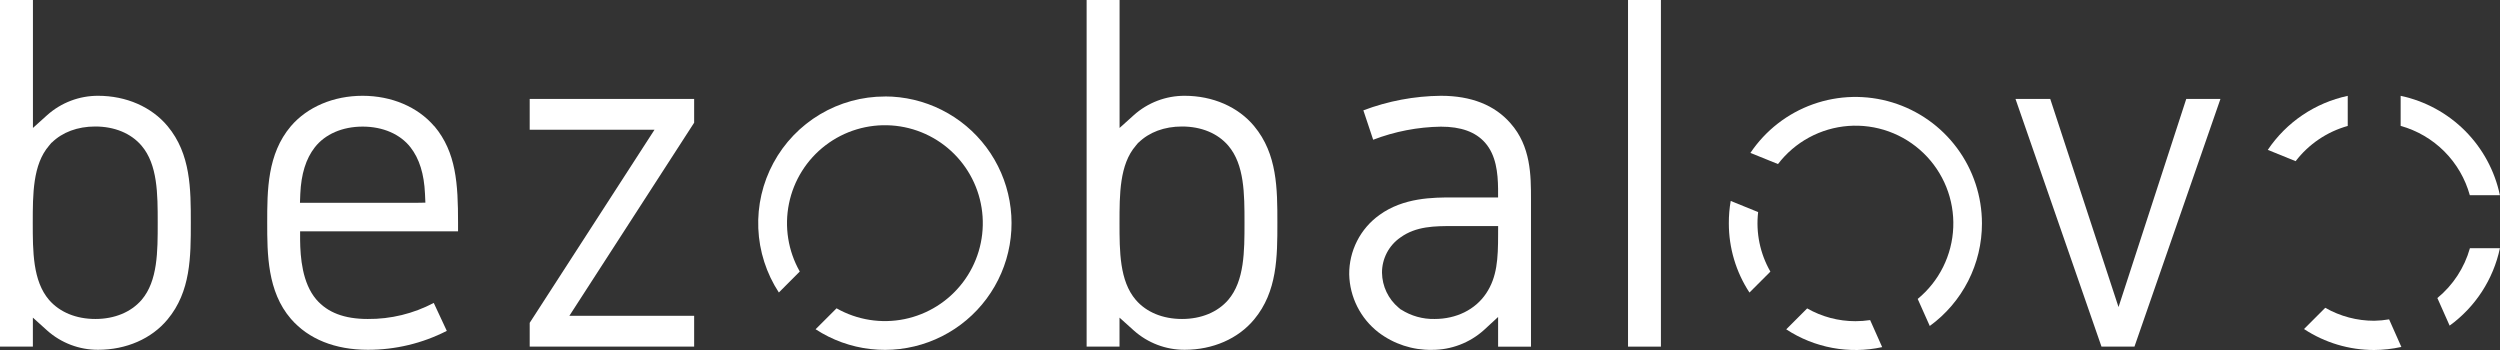 <svg width="200" height="28" viewBox="0 0 200 28" fill="none" xmlns="http://www.w3.org/2000/svg">
<rect x="0" y="0" width="200" height="28" fill="#333333" stroke="none"/>
<g clip-path="url(#clip0_411_21382)">
<path d="M7.845 7.663C6.342 7.659 4.89 8.211 3.77 9.213L2.635 10.236V0H0V27.73H2.63V25.41L3.765 26.433C4.887 27.437 6.34 27.989 7.845 27.983C10.1 27.983 12.127 27.098 13.404 25.555C15.265 23.323 15.265 20.528 15.265 17.823C15.265 15.118 15.265 12.323 13.407 10.091C12.122 8.549 10.095 7.663 7.845 7.663ZM11.328 23.991C10.482 24.971 9.168 25.518 7.629 25.518C6.089 25.518 4.775 24.976 3.922 23.991C2.621 22.47 2.621 20.109 2.621 17.823C2.621 15.538 2.621 13.164 3.922 11.656L4.126 11.41H4.143C4.986 10.577 6.207 10.12 7.619 10.12C9.159 10.12 10.473 10.662 11.318 11.648C12.617 13.166 12.617 15.53 12.617 17.816C12.617 20.101 12.627 22.47 11.328 23.991Z" fill="white"/>
<path d="M34.737 10.094C33.413 8.549 31.324 7.663 29.005 7.663C26.686 7.663 24.593 8.551 23.271 10.094C21.377 12.323 21.377 15.243 21.377 17.823C21.377 20.275 21.377 23.321 23.274 25.509C24.676 27.127 26.804 27.983 29.427 27.983C31.623 27.988 33.789 27.47 35.744 26.47L34.7 24.233C33.073 25.093 31.257 25.535 29.417 25.518C27.549 25.518 26.203 25.006 25.296 23.949C24.186 22.639 24.024 20.611 24.009 19.199V18.507H36.644V17.823C36.644 14.728 36.504 12.183 34.752 10.098L34.737 10.094ZM33.312 16.224H23.997L24.024 15.503C24.095 13.917 24.473 12.7 25.183 11.788C26.005 10.734 27.39 10.128 29.013 10.128C30.636 10.128 32.021 10.734 32.842 11.788C33.55 12.7 33.93 13.917 33.999 15.503L34.031 16.212L33.312 16.224Z" fill="white"/>
<path d="M52.36 10.38L51.681 11.43L42.376 25.827V27.73H55.532V25.266H46.798H45.548L46.227 24.216L55.532 9.817V7.916H42.376V10.38H51.11H52.36Z" fill="white"/>
<path d="M94.77 7.663C93.269 7.659 91.82 8.211 90.703 9.213L89.566 10.236V0H86.93V27.73H89.561V25.41L90.698 26.433C91.817 27.436 93.268 27.988 94.77 27.983C97.028 27.983 99.052 27.098 100.332 25.555C102.19 23.323 102.19 20.528 102.19 17.823C102.19 15.118 102.19 12.323 100.332 10.091C99.052 8.549 97.025 7.663 94.77 7.663ZM98.258 23.991C97.412 24.971 96.099 25.518 94.561 25.518C93.024 25.518 91.708 24.976 90.862 23.991C89.561 22.47 89.561 20.109 89.561 17.823C89.561 15.538 89.561 13.164 90.862 11.656L91.066 11.41H91.083C91.929 10.577 93.15 10.12 94.561 10.12C96.101 10.12 97.412 10.662 98.258 11.648C99.56 13.166 99.56 15.53 99.56 17.816C99.56 20.101 99.56 22.47 98.258 23.991Z" fill="white"/>
<path d="M115.271 7.663C113.152 7.683 111.052 8.078 109.069 8.828L109.854 11.18C111.584 10.516 113.418 10.161 115.271 10.133C116.877 10.133 118.032 10.547 118.797 11.405C119.694 12.413 119.831 13.843 119.846 15.106V15.795H116.237C114.666 15.795 112.291 15.795 110.354 17.198C109.599 17.738 108.985 18.453 108.564 19.281C108.144 20.109 107.928 21.026 107.937 21.955C107.958 22.853 108.179 23.734 108.583 24.535C108.988 25.337 109.566 26.038 110.275 26.587C111.504 27.523 113.012 28.016 114.556 27.988C116.088 27.994 117.567 27.431 118.708 26.409L119.848 25.359V27.735H122.479V15.94C122.479 14.054 122.479 11.705 120.836 9.856C119.559 8.397 117.689 7.663 115.271 7.663ZM119.848 18.77C119.848 20.692 119.77 22.156 118.895 23.468C118.019 24.78 116.497 25.518 114.766 25.518C113.82 25.538 112.89 25.277 112.092 24.768H112.075L111.886 24.611C111.478 24.269 111.149 23.843 110.92 23.362C110.692 22.882 110.569 22.357 110.56 21.825C110.556 21.27 110.689 20.723 110.945 20.23C111.201 19.738 111.574 19.316 112.031 19C113.293 18.085 114.796 18.085 116.247 18.085H119.851L119.848 18.77Z" fill="white"/>
<path d="M132.873 0H130.242V27.73H132.873V0Z" fill="white"/>
<path d="M174.9 7.916L170.127 22.585L169.482 24.564L168.832 22.585L164.02 7.916H161.24L168.119 27.73H170.757L177.635 7.916H174.9Z" fill="white"/>
<path d="M70.792 7.72C68.966 7.718 67.173 8.211 65.603 9.146C64.034 10.08 62.746 11.422 61.877 13.029C61.007 14.636 60.588 16.448 60.664 18.274C60.74 20.099 61.308 21.87 62.308 23.4L63.982 21.722C63.046 20.073 62.739 18.141 63.119 16.283C63.498 14.426 64.538 12.769 66.046 11.62C67.554 10.471 69.427 9.908 71.318 10.035C73.21 10.162 74.99 10.971 76.331 12.312C77.671 13.653 78.48 15.434 78.607 17.326C78.734 19.218 78.172 21.092 77.023 22.6C75.874 24.108 74.218 25.149 72.361 25.529C70.504 25.908 68.572 25.601 66.924 24.665L65.247 26.34C66.568 27.203 68.073 27.746 69.641 27.925C71.209 28.104 72.797 27.914 74.278 27.37C75.76 26.827 77.094 25.945 78.175 24.794C79.256 23.644 80.053 22.257 80.503 20.744C80.953 19.231 81.043 17.633 80.767 16.079C80.491 14.525 79.856 13.056 78.913 11.791C77.969 10.526 76.743 9.498 75.332 8.791C73.922 8.083 72.365 7.715 70.787 7.715L70.792 7.72Z" fill="white"/>
<path d="M138.307 17.872C138.306 19.838 138.879 21.761 139.957 23.404L141.631 21.73C140.803 20.288 140.459 18.619 140.651 16.967L138.457 16.075C138.353 16.668 138.303 17.27 138.307 17.872Z" fill="white"/>
<path d="M158.556 17.872C158.555 15.703 157.857 13.591 156.565 11.849C155.273 10.106 153.456 8.825 151.382 8.193C149.307 7.562 147.085 7.613 145.042 8.34C142.998 9.067 141.243 10.431 140.033 12.232L142.239 13.125C142.909 12.249 143.756 11.524 144.725 10.999C145.694 10.474 146.763 10.159 147.863 10.076C148.962 9.994 150.066 10.144 151.103 10.518C152.14 10.893 153.086 11.482 153.879 12.248C154.672 13.013 155.294 13.938 155.705 14.961C156.115 15.985 156.305 17.083 156.261 18.185C156.218 19.287 155.941 20.367 155.451 21.354C154.961 22.342 154.267 23.214 153.416 23.915L154.381 26.078C155.676 25.137 156.729 23.903 157.455 22.477C158.181 21.051 158.558 19.473 158.556 17.872Z" fill="white"/>
<path d="M148.432 25.695C147.079 25.696 145.748 25.344 144.573 24.672L142.899 26.347C144.02 27.083 145.276 27.587 146.594 27.831C147.911 28.076 149.265 28.055 150.574 27.77L149.611 25.607C149.221 25.666 148.827 25.695 148.432 25.695Z" fill="white"/>
<path d="M192.052 7.666V10.071C193.374 10.44 194.578 11.145 195.548 12.116C196.517 13.087 197.219 14.293 197.585 15.616H199.992C199.581 13.664 198.611 11.873 197.202 10.462C195.792 9.051 194.003 8.079 192.052 7.666Z" fill="white"/>
<path d="M181.423 11.989L183.651 12.894C184.699 11.529 186.162 10.54 187.819 10.076V7.668C185.207 8.225 182.914 9.774 181.423 11.989Z" fill="white"/>
<path d="M194.989 23.843L195.97 26.05C198.031 24.556 199.464 22.349 199.993 19.858H197.593C197.152 21.422 196.244 22.812 194.989 23.843Z" fill="white"/>
<path d="M189.942 25.661C188.566 25.664 187.214 25.306 186.02 24.623L184.321 26.323C185.987 27.419 187.938 28.002 189.932 28C190.664 27.995 191.394 27.913 192.109 27.755L191.128 25.548C190.736 25.616 190.34 25.654 189.942 25.661Z" fill="white"/>
</g>
<defs>
<clipPath id="clip0_411_21382">
<rect width="200" height="28" fill="white"/>
</clipPath>
</defs>
</svg>
